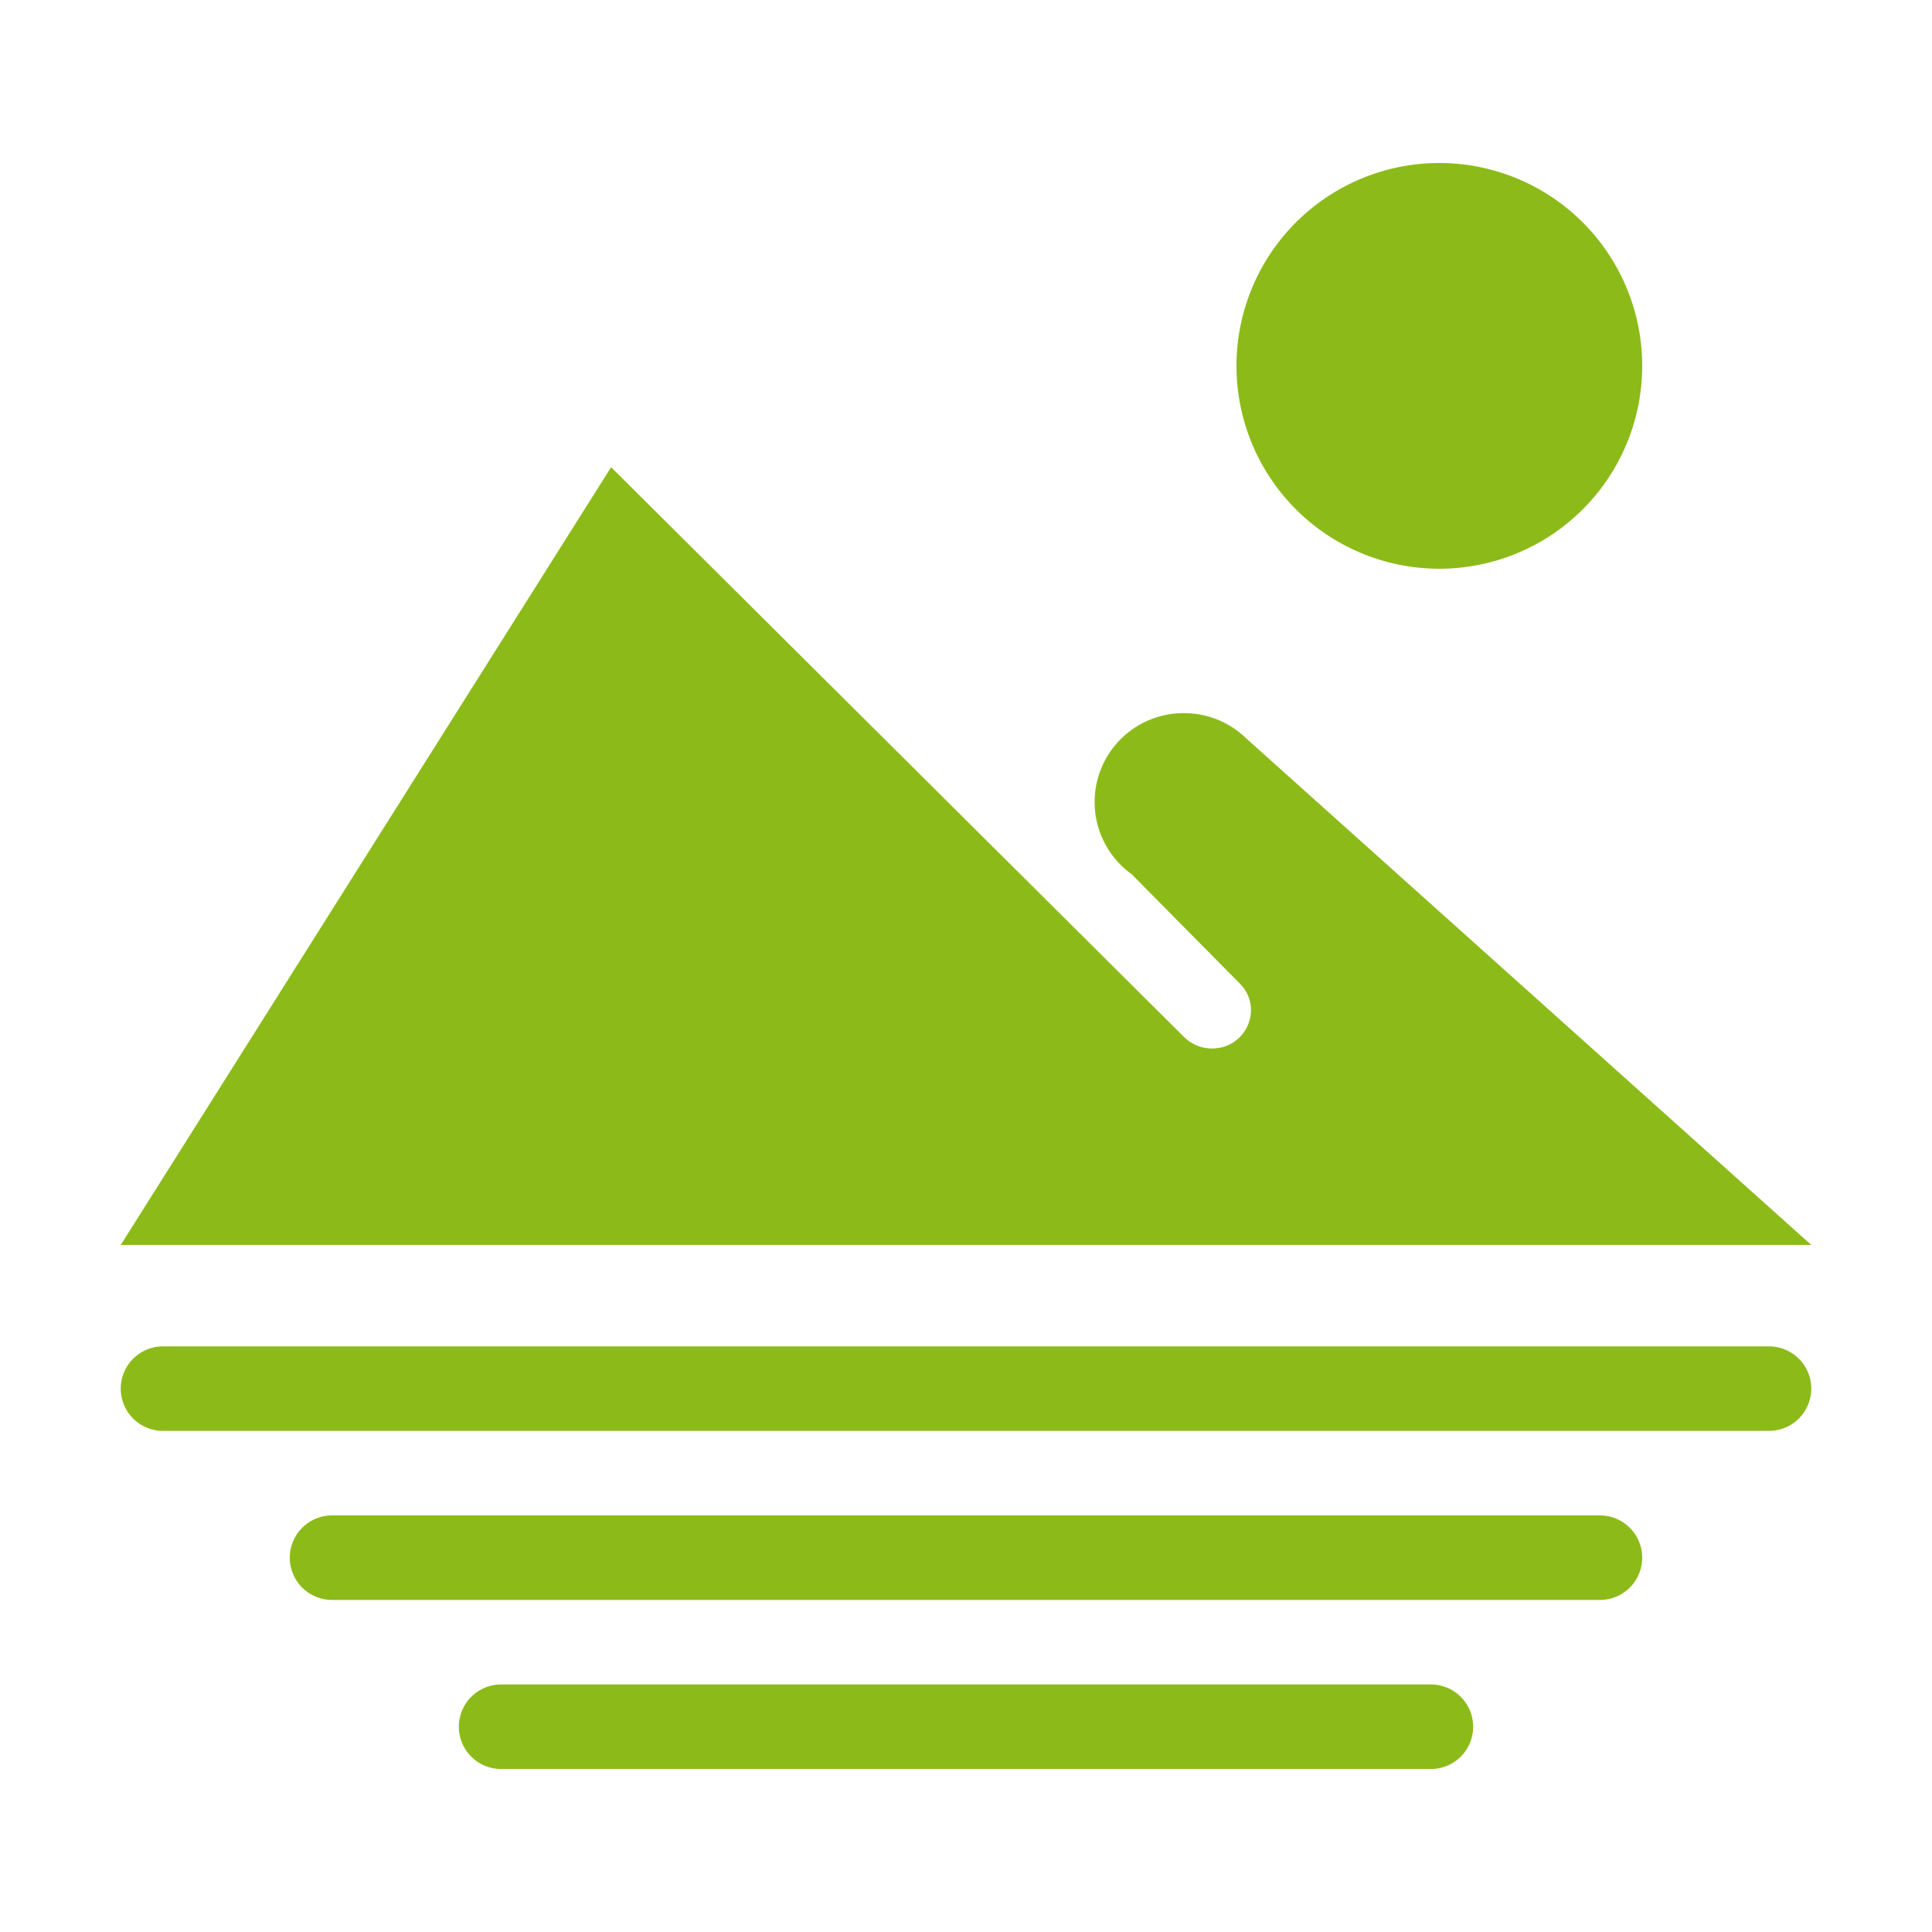 <?xml version="1.0" standalone="no"?><!DOCTYPE svg PUBLIC "-//W3C//DTD SVG 1.1//EN" "http://www.w3.org/Graphics/SVG/1.1/DTD/svg11.dtd"><svg t="1765621733620" class="icon" viewBox="0 0 1024 1024" version="1.1" xmlns="http://www.w3.org/2000/svg" p-id="15891" xmlns:xlink="http://www.w3.org/1999/xlink" width="200" height="200"><path d="M655.36 193.92a107.52 107.52 0 1 1 215.04 0 107.52 107.52 0 0 1-215.04 0z m-55.36 269.568a47.104 47.104 0 0 1 27.584-85.504c12.608 0 24.064 4.928 32.512 12.992L960 659.84H64l259.904-412.224 303.68 302.016a20.928 20.928 0 0 0 14.784 6.08c18.24 0 27.52-21.504 14.784-34.368l-57.152-57.792zM86.4 713.6h851.2a22.4 22.4 0 1 1 0 44.8H86.4a22.4 22.4 0 1 1 0-44.8z m89.6 89.6h672a22.4 22.4 0 1 1 0 44.8H176a22.4 22.4 0 1 1 0-44.8z m89.6 89.6h492.8a22.4 22.4 0 1 1 0 44.8h-492.8a22.4 22.4 0 1 1 0-44.8z" fill="#8cbb19" p-id="15892"></path></svg>
